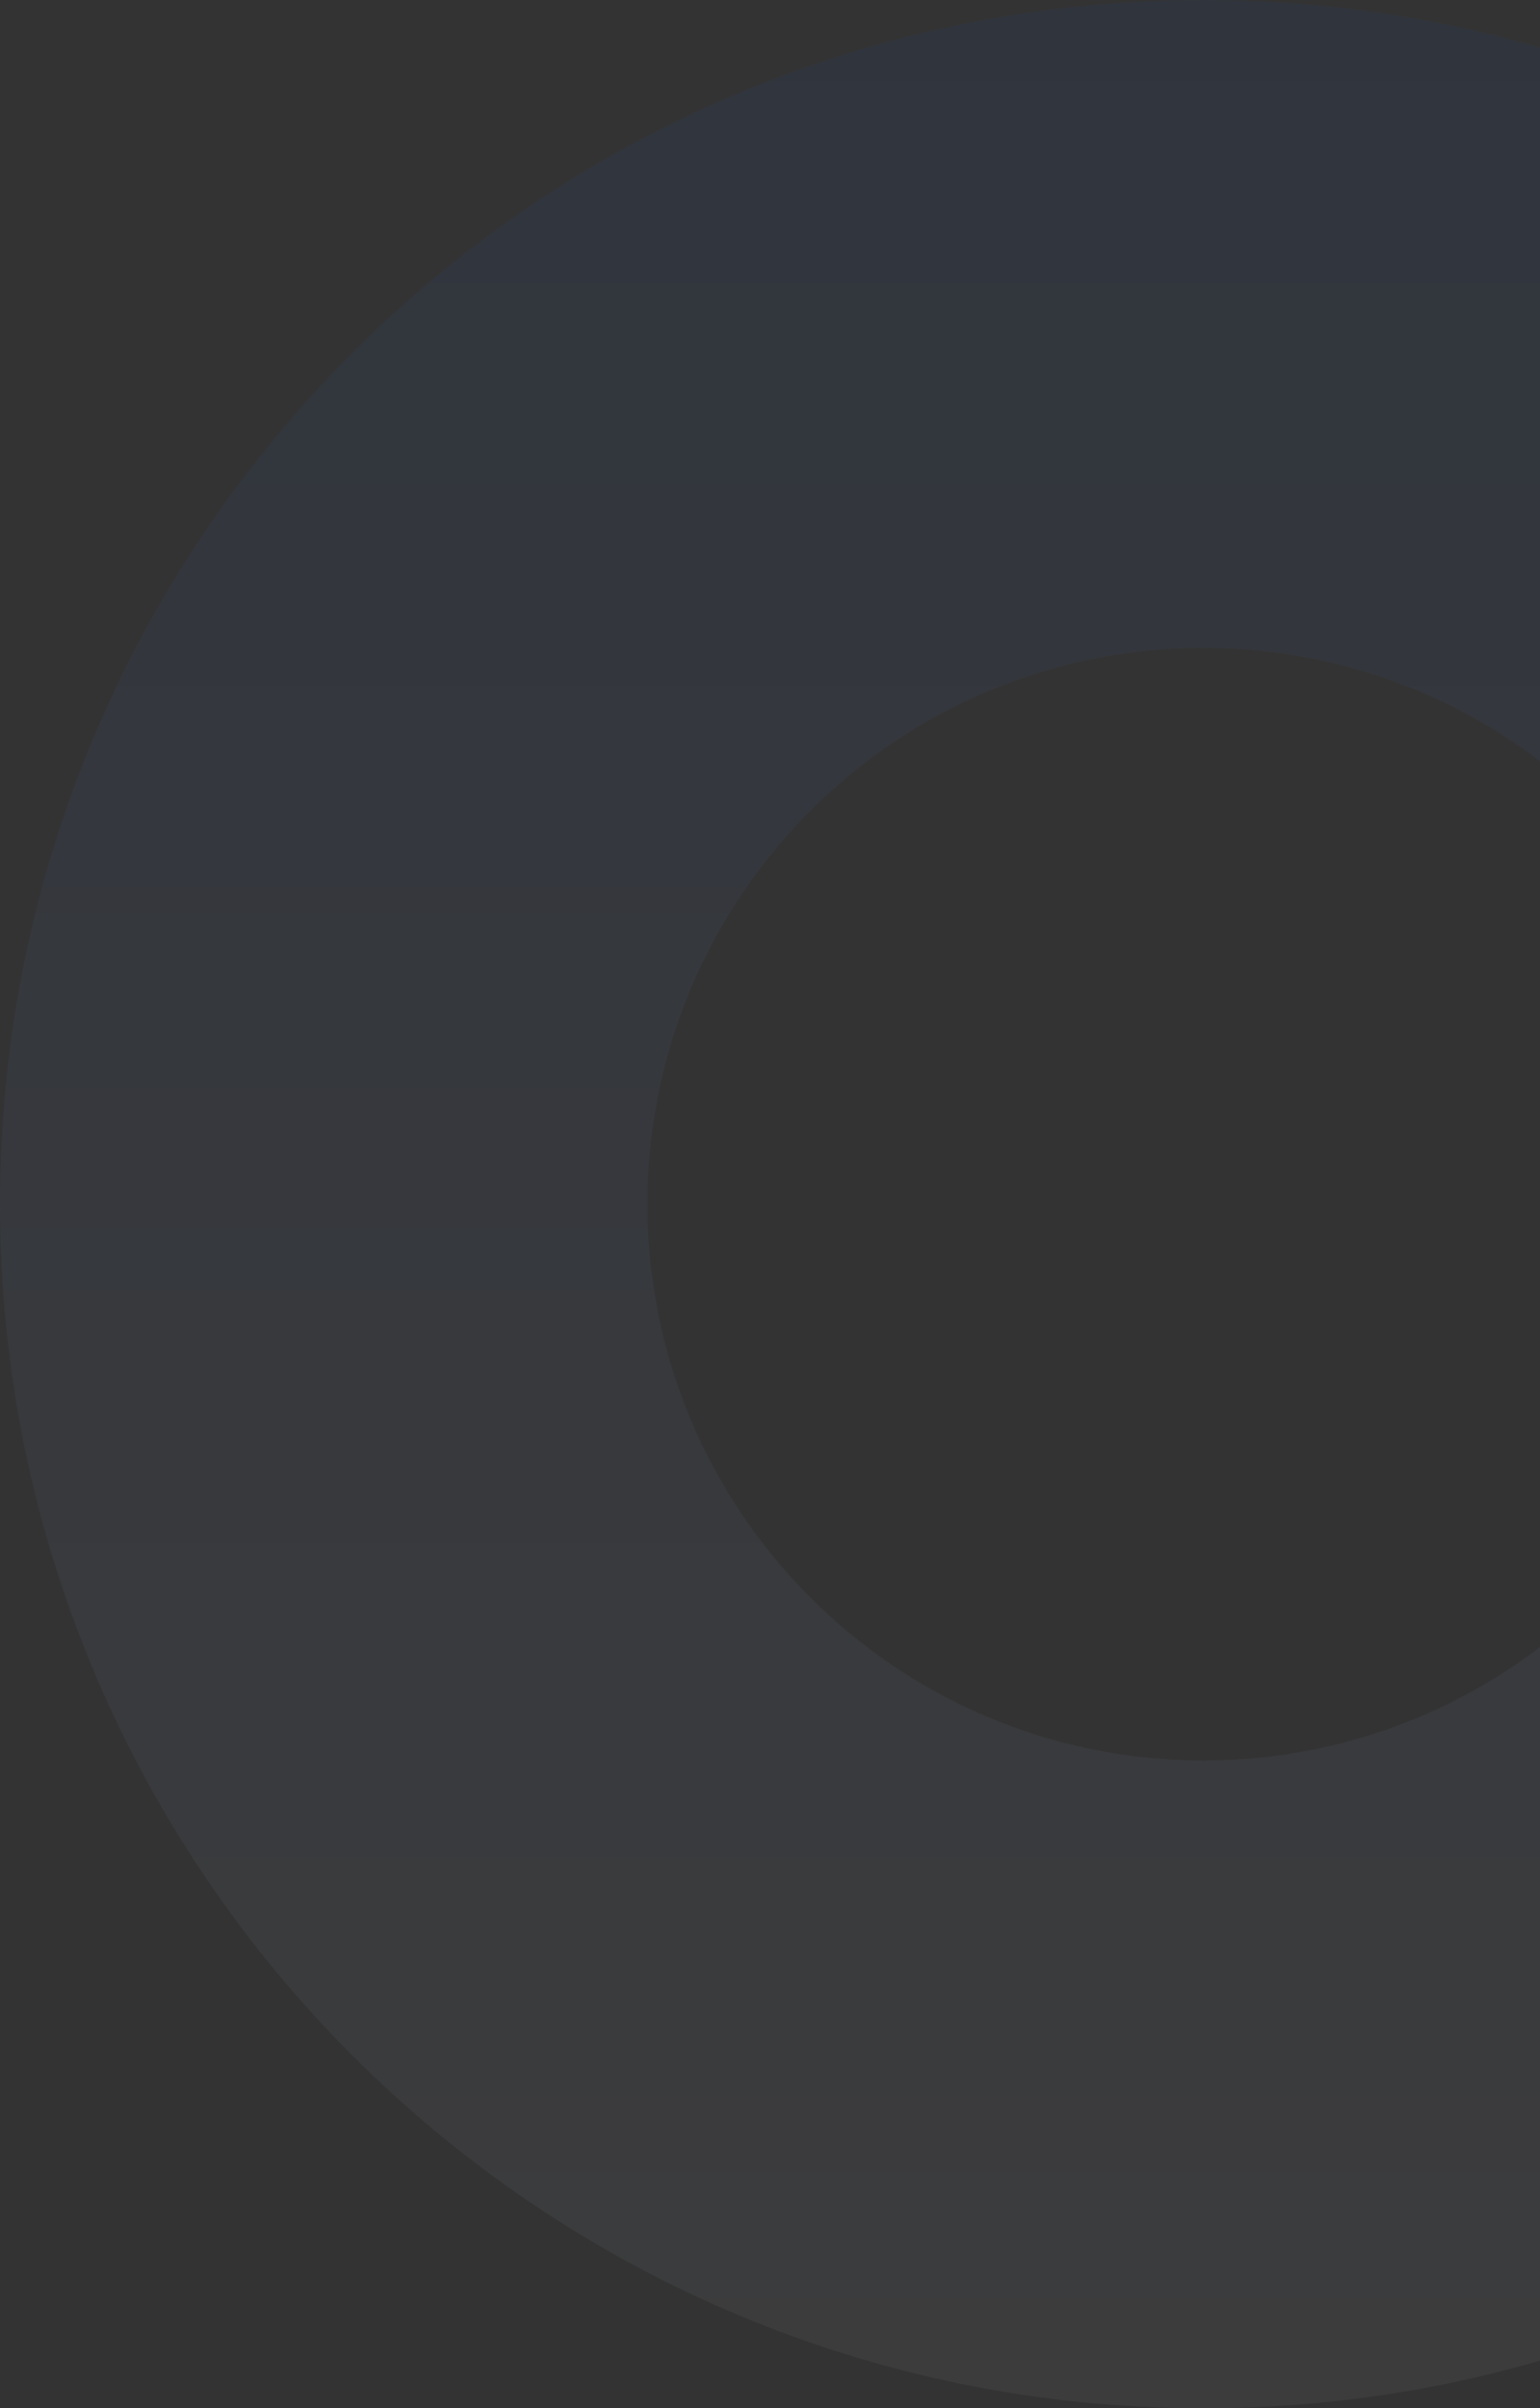 <svg width="508" height="794" viewBox="0 0 508 794" fill="none" xmlns="http://www.w3.org/2000/svg">
<rect x="0" y="0" width="508" height="794" fill="#333333" stroke="none"/>
<path opacity="0.05" d="M794 397C794 616.257 616.257 794 397 794C177.743 794 0 616.257 0 397C0 177.743 177.743 0 397 0C616.257 0 794 177.743 794 397ZM213.582 397C213.582 498.299 295.701 580.418 397 580.418C498.299 580.418 580.418 498.299 580.418 397C580.418 295.701 498.299 213.582 397 213.582C295.701 213.582 213.582 295.701 213.582 397Z" fill="url(#paint0_linear_13_323)"/>
<defs>
<linearGradient id="paint0_linear_13_323" x1="397" y1="0" x2="397" y2="794" gradientUnits="userSpaceOnUse">
<stop stop-color="#025CFF"/>
<stop offset="1" stop-color="#F1F5FF"/>
</linearGradient>
</defs>
</svg>
